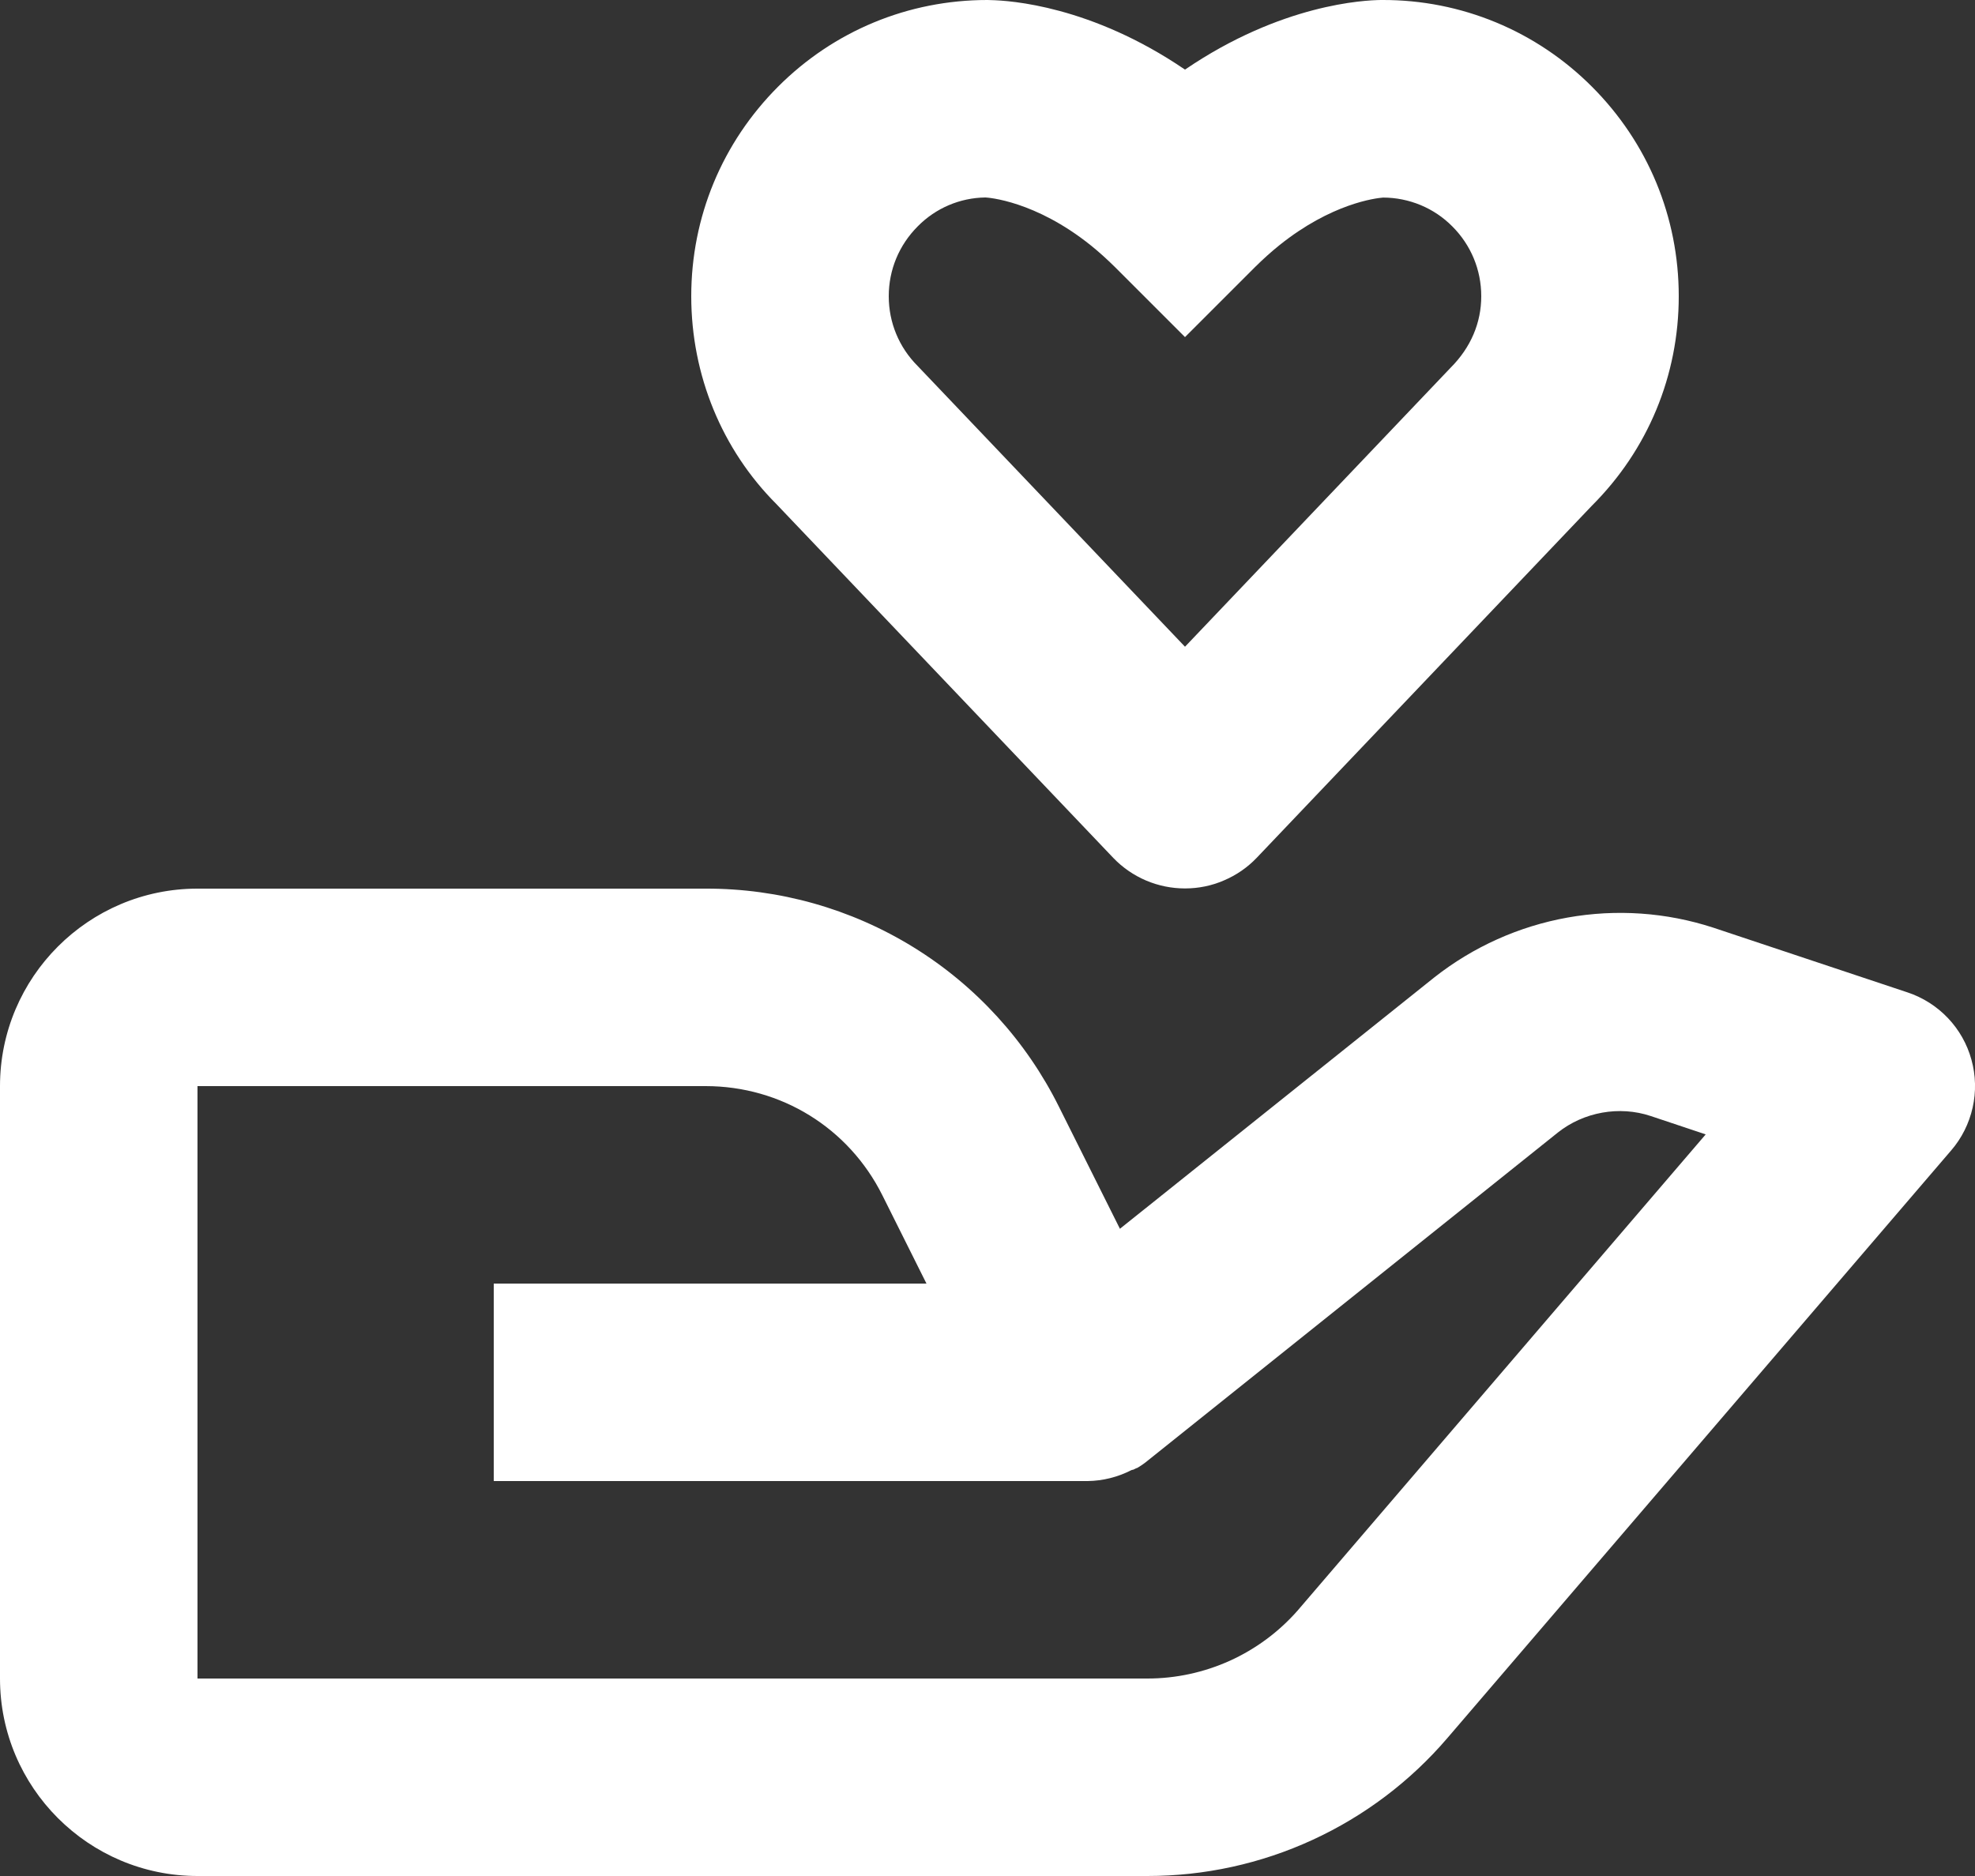 <svg width="20" height="19" viewBox="0 0 20 19" fill="none" xmlns="http://www.w3.org/2000/svg">
<rect x="0" y="0" width="20" height="19" fill="#333333" stroke="none"/>
<path d="M2 19H11.62C12.197 19 12.767 18.876 13.292 18.634C13.816 18.393 14.282 18.041 14.657 17.603L19.759 11.651C19.866 11.527 19.94 11.378 19.976 11.218C20.012 11.058 20.008 10.891 19.964 10.733C19.921 10.575 19.839 10.43 19.726 10.311C19.613 10.192 19.473 10.103 19.317 10.051L17.349 9.395C16.873 9.24 16.367 9.205 15.874 9.293C15.382 9.381 14.919 9.589 14.526 9.898L11.341 12.445L10.724 11.21C10.393 10.544 9.883 9.984 9.251 9.594C8.618 9.203 7.889 8.998 7.146 9H2C0.897 9 0 9.897 0 11V17C0 18.103 0.897 19 2 19ZM2 11H7.146C7.909 11 8.594 11.423 8.935 12.105L9.382 13H5V15H11.014C11.168 14.998 11.319 14.96 11.456 14.89L11.459 14.889L11.463 14.887H11.466L11.468 14.886H11.472L11.473 14.885C11.482 14.888 11.476 14.884 11.476 14.884C11.486 14.884 11.478 14.883 11.478 14.883H11.479L11.481 14.882L11.484 14.881L11.486 14.88L11.488 14.879L11.491 14.878L11.493 14.877C11.496 14.877 11.494 14.876 11.495 14.876L11.498 14.874L11.5 14.873L11.502 14.872L11.505 14.871L11.507 14.87H11.508L11.51 14.869L11.513 14.868L11.515 14.867C11.524 14.866 11.518 14.866 11.518 14.866L11.52 14.865C11.559 14.842 11.595 14.816 11.63 14.787L15.776 11.47C16.038 11.262 16.399 11.197 16.716 11.303L17.273 11.489L13.14 16.312C12.95 16.528 12.716 16.701 12.454 16.82C12.192 16.938 11.908 17 11.62 17H2V11ZM14 9.4057e-06H13.983C13.82 0.002 12.977 0.039 12 0.705C11.049 0.057 10.226 0.005 10.032 0.001L10.002 9.4057e-06H9.998C9.197 9.4057e-06 8.443 0.313 7.879 0.878C7.313 1.445 7 2.198 7 3C7 3.802 7.313 4.555 7.861 5.104L11.275 8.69C11.369 8.788 11.482 8.865 11.606 8.918C11.731 8.971 11.865 8.998 12 8.998C12.136 8.998 12.27 8.971 12.394 8.917C12.519 8.864 12.631 8.787 12.725 8.689L16.121 5.121C16.688 4.555 17 3.802 17 3C17 2.198 16.687 1.445 16.122 0.879C15.844 0.6 15.514 0.378 15.15 0.227C14.786 0.076 14.396 -0.001 14.002 9.4057e-06H14ZM15 3C15 3.267 14.896 3.518 14.689 3.725L12 6.55L9.293 3.707C9.104 3.518 9 3.267 9 3C9 2.733 9.104 2.482 9.294 2.292C9.475 2.108 9.721 2.003 9.979 2C10.004 2.001 10.481 2.032 11.046 2.485C11.127 2.55 11.209 2.624 11.293 2.707L12 3.414L12.707 2.707C12.791 2.624 12.873 2.55 12.954 2.485C13.483 2.06 13.93 2.007 14.006 2.001C14.136 2.001 14.265 2.027 14.386 2.077C14.506 2.127 14.615 2.2 14.707 2.293C14.896 2.482 15 2.733 15 3Z" fill="white"/>
</svg>
